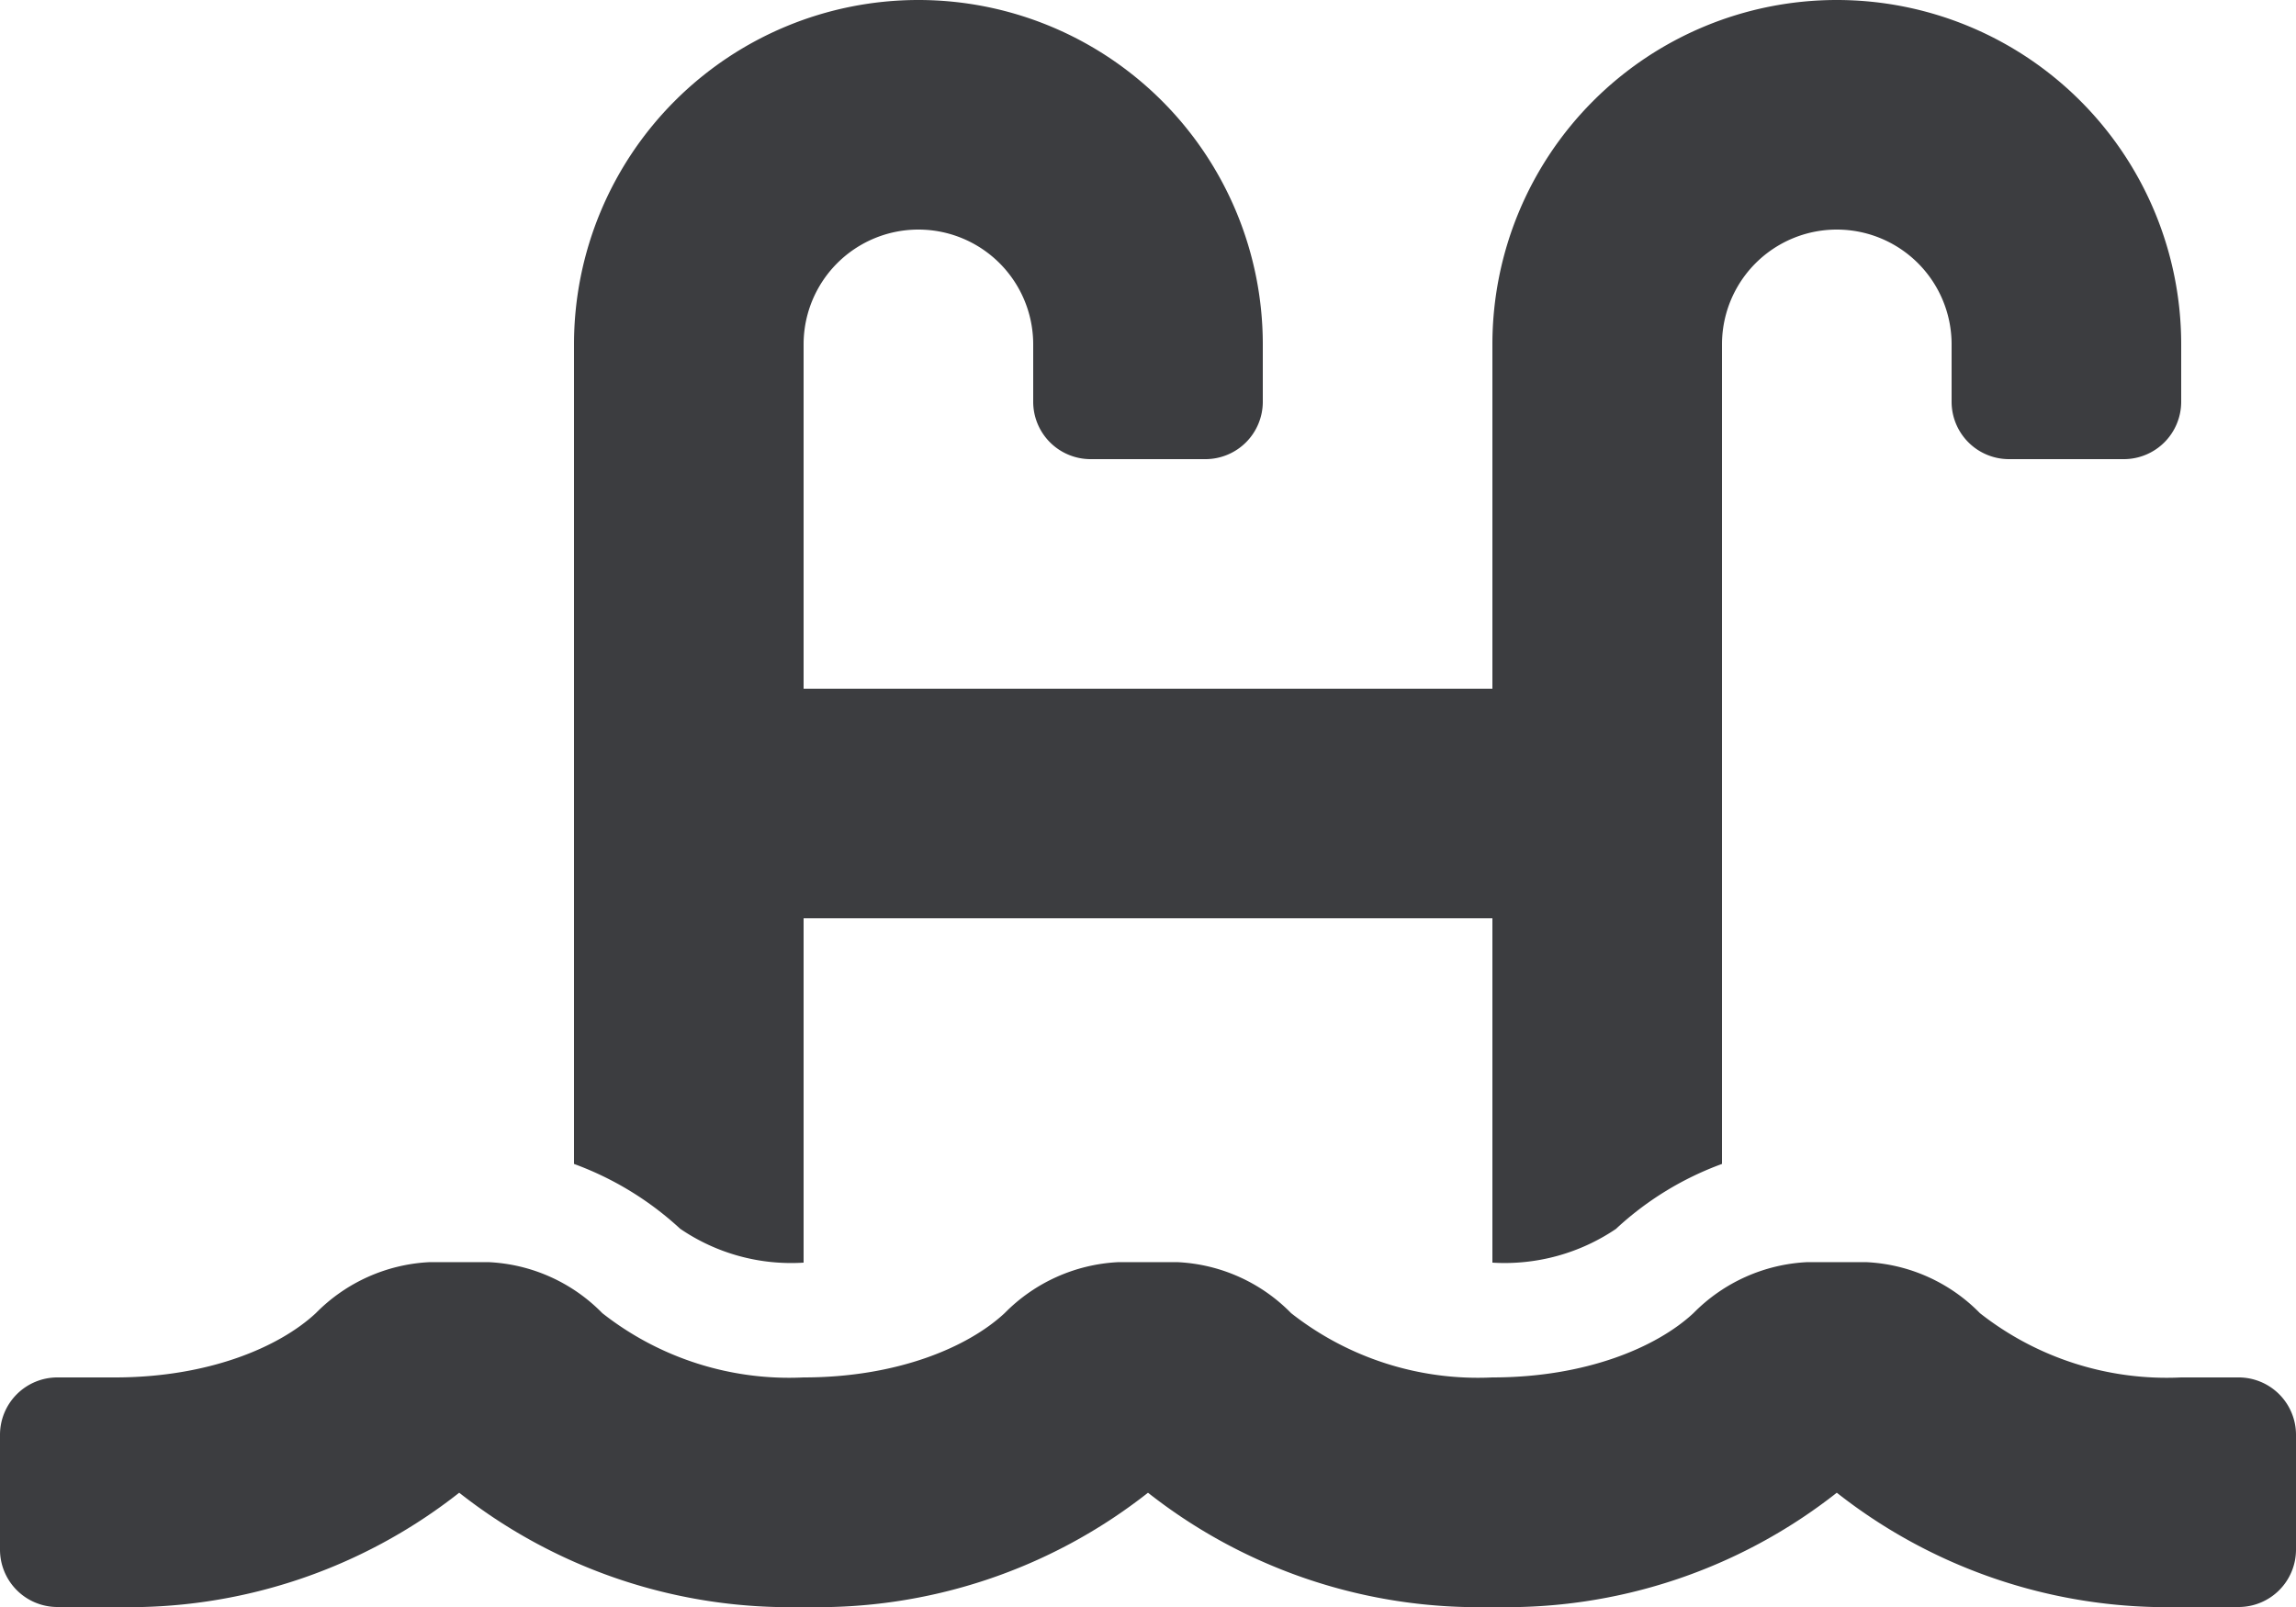 <svg xmlns="http://www.w3.org/2000/svg" viewBox="0 0 90 63"><defs><style>.cls-1{fill:#3c3d40;}</style></defs><title>pool</title><g id="Layer_2" data-name="Layer 2"><g id="Layer_3" data-name="Layer 3"><path class="cls-1" d="M90,56.25v4.5A2.25,2.25,0,0,1,87.75,63H85.5A20.93,20.93,0,0,1,72,58.52,20.93,20.93,0,0,1,58.5,63,20.93,20.93,0,0,1,45,58.52,20.93,20.93,0,0,1,31.5,63,20.93,20.93,0,0,1,18,58.52,20.93,20.93,0,0,1,4.5,63H2.25A2.25,2.25,0,0,1,0,60.75v-4.5A2.25,2.25,0,0,1,2.25,54H4.5c3.66,0,6.44-1.18,7.88-2.52a6.71,6.71,0,0,1,4.47-2h2.29a6.67,6.67,0,0,1,4.47,2A11.84,11.84,0,0,0,31.5,54c3.66,0,6.44-1.18,7.88-2.52a6.71,6.71,0,0,1,4.47-2h2.29a6.67,6.67,0,0,1,4.47,2A11.84,11.84,0,0,0,58.5,54c3.66,0,6.44-1.18,7.88-2.52a6.71,6.71,0,0,1,4.47-2h2.29a6.67,6.67,0,0,1,4.47,2A11.84,11.84,0,0,0,85.5,54h2.25A2.25,2.25,0,0,1,90,56.25ZM26.66,48.17a12.42,12.42,0,0,0-4.16-2.54V13.5a13.5,13.5,0,0,1,27,0v2.25A2.25,2.25,0,0,1,47.25,18h-4.5a2.25,2.25,0,0,1-2.25-2.25V13.5a4.5,4.5,0,0,0-9,0V27h27V13.5a13.5,13.5,0,0,1,27,0v2.25A2.25,2.25,0,0,1,83.25,18h-4.5a2.25,2.25,0,0,1-2.25-2.25V13.5a4.5,4.5,0,0,0-9,0V45.63a12.29,12.29,0,0,0-4.16,2.55A7.79,7.79,0,0,1,58.5,49.5V36h-27V49.5A7.71,7.71,0,0,1,26.66,48.17Z"/></g></g></svg>